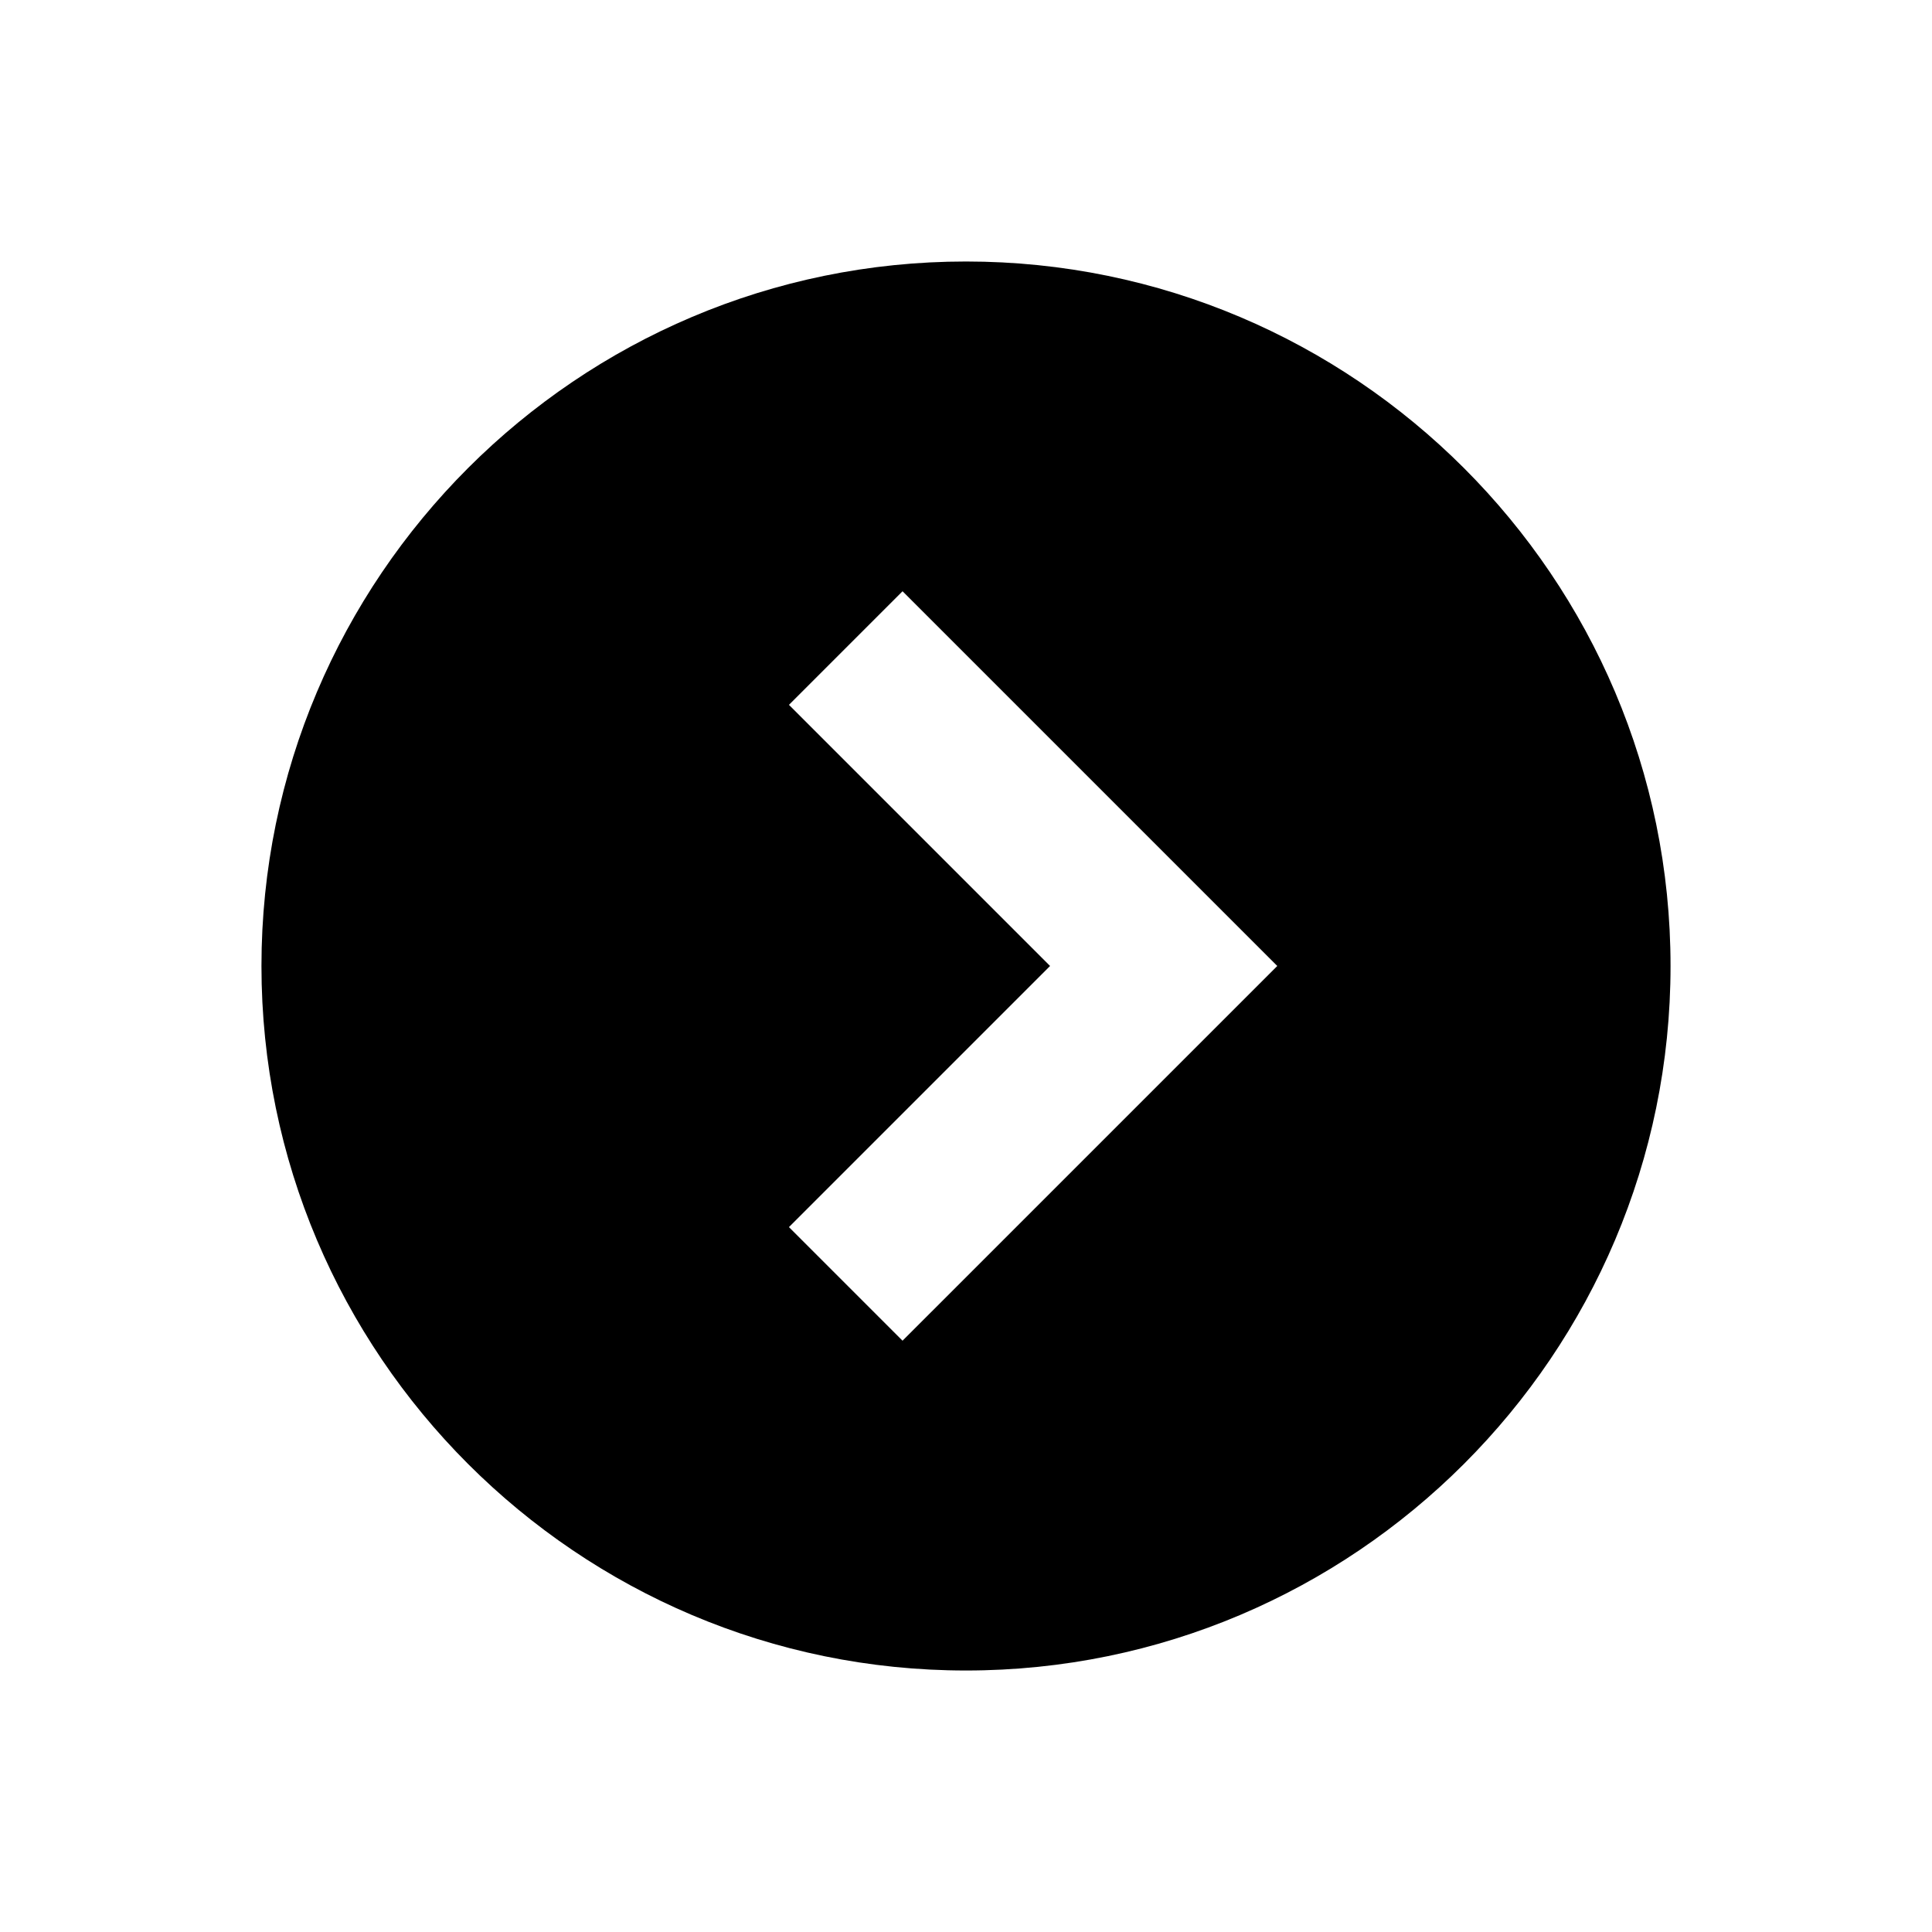 <?xml version="1.0" encoding="UTF-8"?>
<!-- Uploaded to: SVG Repo, www.svgrepo.com, Generator: SVG Repo Mixer Tools -->
<svg fill="#000000" width="800px" height="800px" version="1.1" viewBox="144 144 512 512" xmlns="http://www.w3.org/2000/svg">
 <path d="m400 213.3c-102.96 0-186.71 83.75-186.71 186.7 0 102.95 83.746 186.7 186.71 186.7 102.95 0 186.71-83.75 186.71-186.7 0-102.95-83.762-186.7-186.71-186.7zm-16.82 286-30.102-30.102 69.199-69.203-69.195-69.203 30.102-30.102 99.305 99.305z"/>
</svg>
